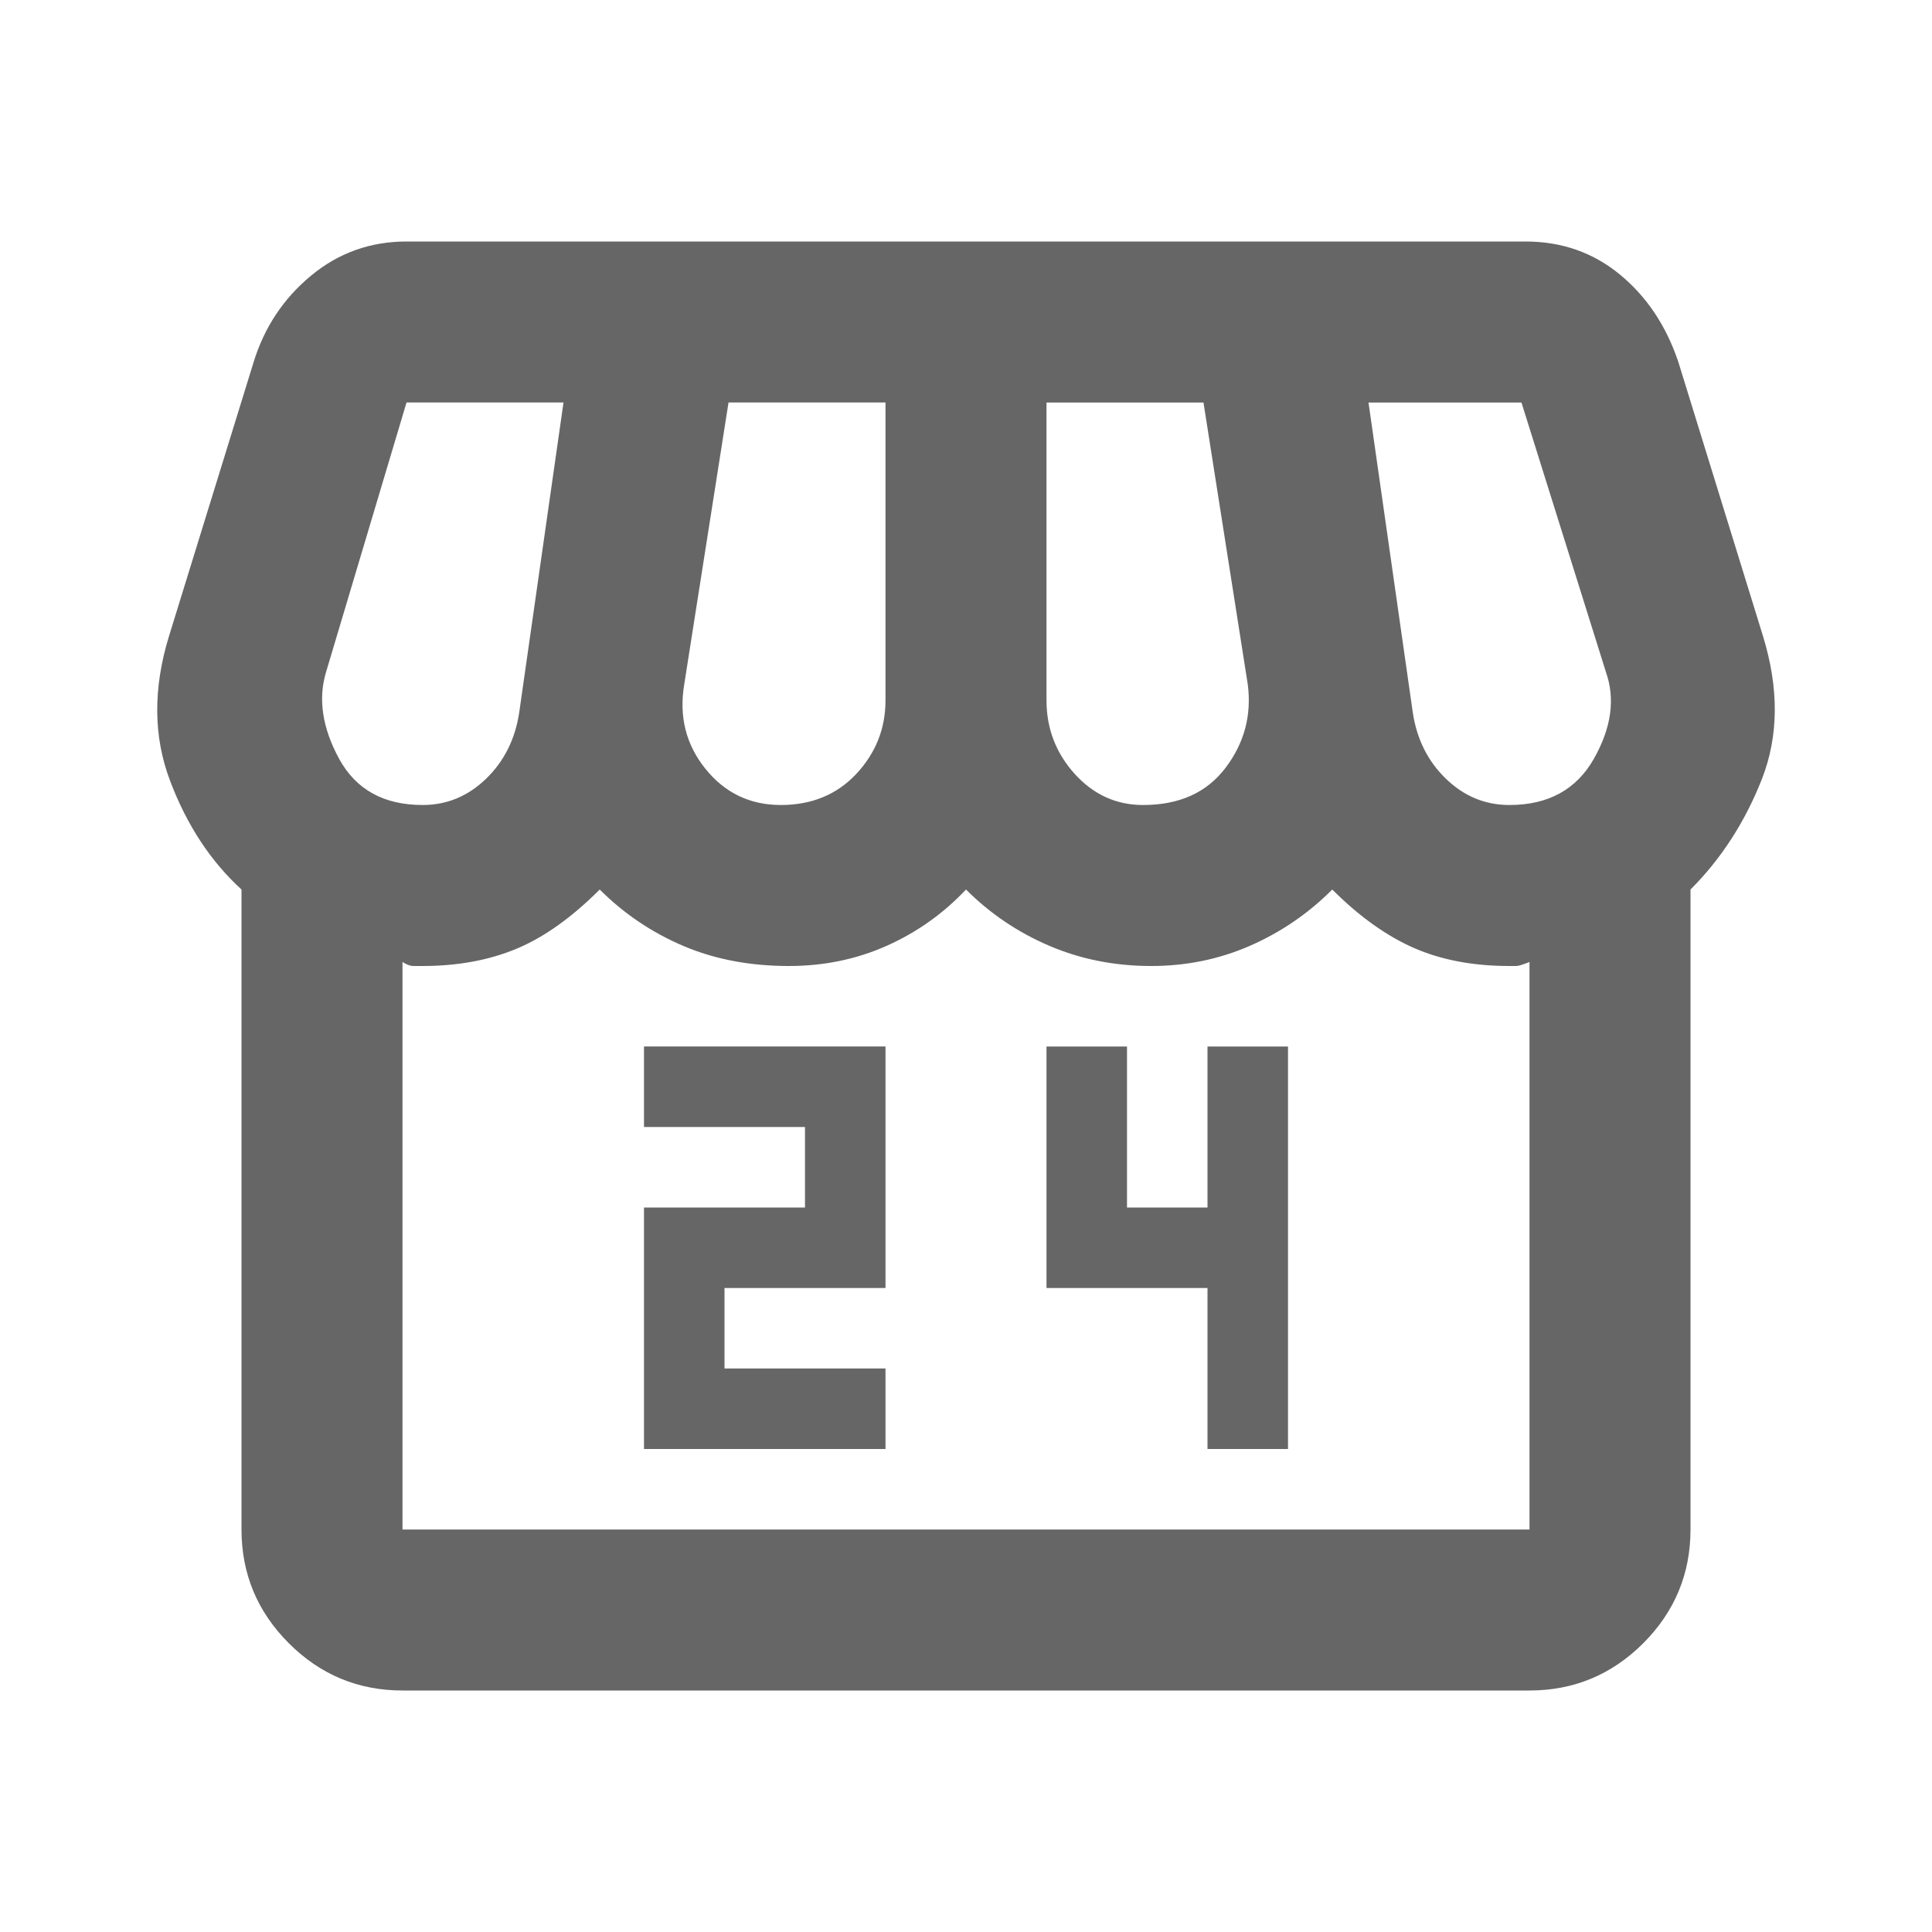 <svg width="24" height="24" xmlns="http://www.w3.org/2000/svg" fill="none">

 <g>
  <title>Layer 1</title>
  <path id="svg_1" fill="#666666" d="m8,18l3,0l0,-1l-2,0l0,-1l2,0l0,-3l-3,0l0,1l2,0l0,1l-2,0l0,3zm7,0l1,0l0,-5l-1,0l0,2l-1,0l0,-2l-1,0l0,3l2,0l0,2zm6,-6.95l0,7.95c0,0.55 -0.196,1.021 -0.587,1.413c-0.392,0.391 -0.863,0.587 -1.413,0.587l-14,0c-0.55,0 -1.021,-0.196 -1.412,-0.587c-0.392,-0.392 -0.588,-0.863 -0.588,-1.413l0,-7.95c-0.383,-0.35 -0.679,-0.8 -0.887,-1.35c-0.209,-0.55 -0.213,-1.15 -0.013,-1.8l1.05,-3.4c0.133,-0.433 0.371,-0.792 0.713,-1.075c0.341,-0.283 0.737,-0.425 1.187,-0.425l13.9,0c0.45,0 0.842,0.137 1.175,0.412c0.333,0.275 0.575,0.638 0.725,1.088l1.05,3.4c0.2,0.65 0.196,1.242 -0.012,1.775c-0.209,0.533 -0.505,0.992 -0.888,1.375zm-6.8,-1.05c0.45,0 0.792,-0.154 1.025,-0.463c0.233,-0.308 0.325,-0.654 0.275,-1.037l-0.55,-3.5l-1.95,0l0,3.7c0,0.35 0.117,0.654 0.35,0.913c0.233,0.258 0.517,0.387 0.85,0.387zm-4.5,0c0.383,0 0.696,-0.129 0.938,-0.387c0.241,-0.259 0.362,-0.563 0.362,-0.913l0,-3.7l-1.95,0l-0.55,3.5c-0.067,0.4 0.021,0.75 0.263,1.05c0.241,0.3 0.554,0.45 0.937,0.45zm-4.45,0c0.3,0 0.562,-0.108 0.787,-0.325c0.225,-0.217 0.363,-0.492 0.413,-0.825l0.55,-3.85l-1.95,0l-1,3.35c-0.1,0.333 -0.046,0.692 0.162,1.075c0.209,0.383 0.555,0.575 1.038,0.575zm13.5,0c0.483,0 0.833,-0.192 1.05,-0.575c0.217,-0.383 0.267,-0.742 0.15,-1.075l-1.05,-3.35l-1.9,0l0.55,3.85c0.05,0.333 0.188,0.608 0.413,0.825c0.225,0.217 0.487,0.325 0.787,0.325zm-13.75,9l14,0l0,-7.05c-0.083,0.033 -0.137,0.05 -0.162,0.05l-0.088,0c-0.45,0 -0.846,-0.075 -1.188,-0.225c-0.341,-0.15 -0.679,-0.392 -1.012,-0.725c-0.3,0.3 -0.642,0.533 -1.025,0.7c-0.383,0.167 -0.792,0.25 -1.225,0.25c-0.45,0 -0.871,-0.083 -1.263,-0.25c-0.391,-0.167 -0.737,-0.4 -1.037,-0.7c-0.283,0.3 -0.612,0.533 -0.987,0.7c-0.375,0.167 -0.78,0.25 -1.213,0.25c-0.483,0 -0.921,-0.083 -1.313,-0.25c-0.391,-0.167 -0.737,-0.4 -1.037,-0.7c-0.35,0.35 -0.696,0.596 -1.037,0.737c-0.342,0.142 -0.73,0.213 -1.163,0.213l-0.112,0c-0.042,0 -0.088,-0.017 -0.138,-0.05l0,7.05z"/>
 </g>
</svg>